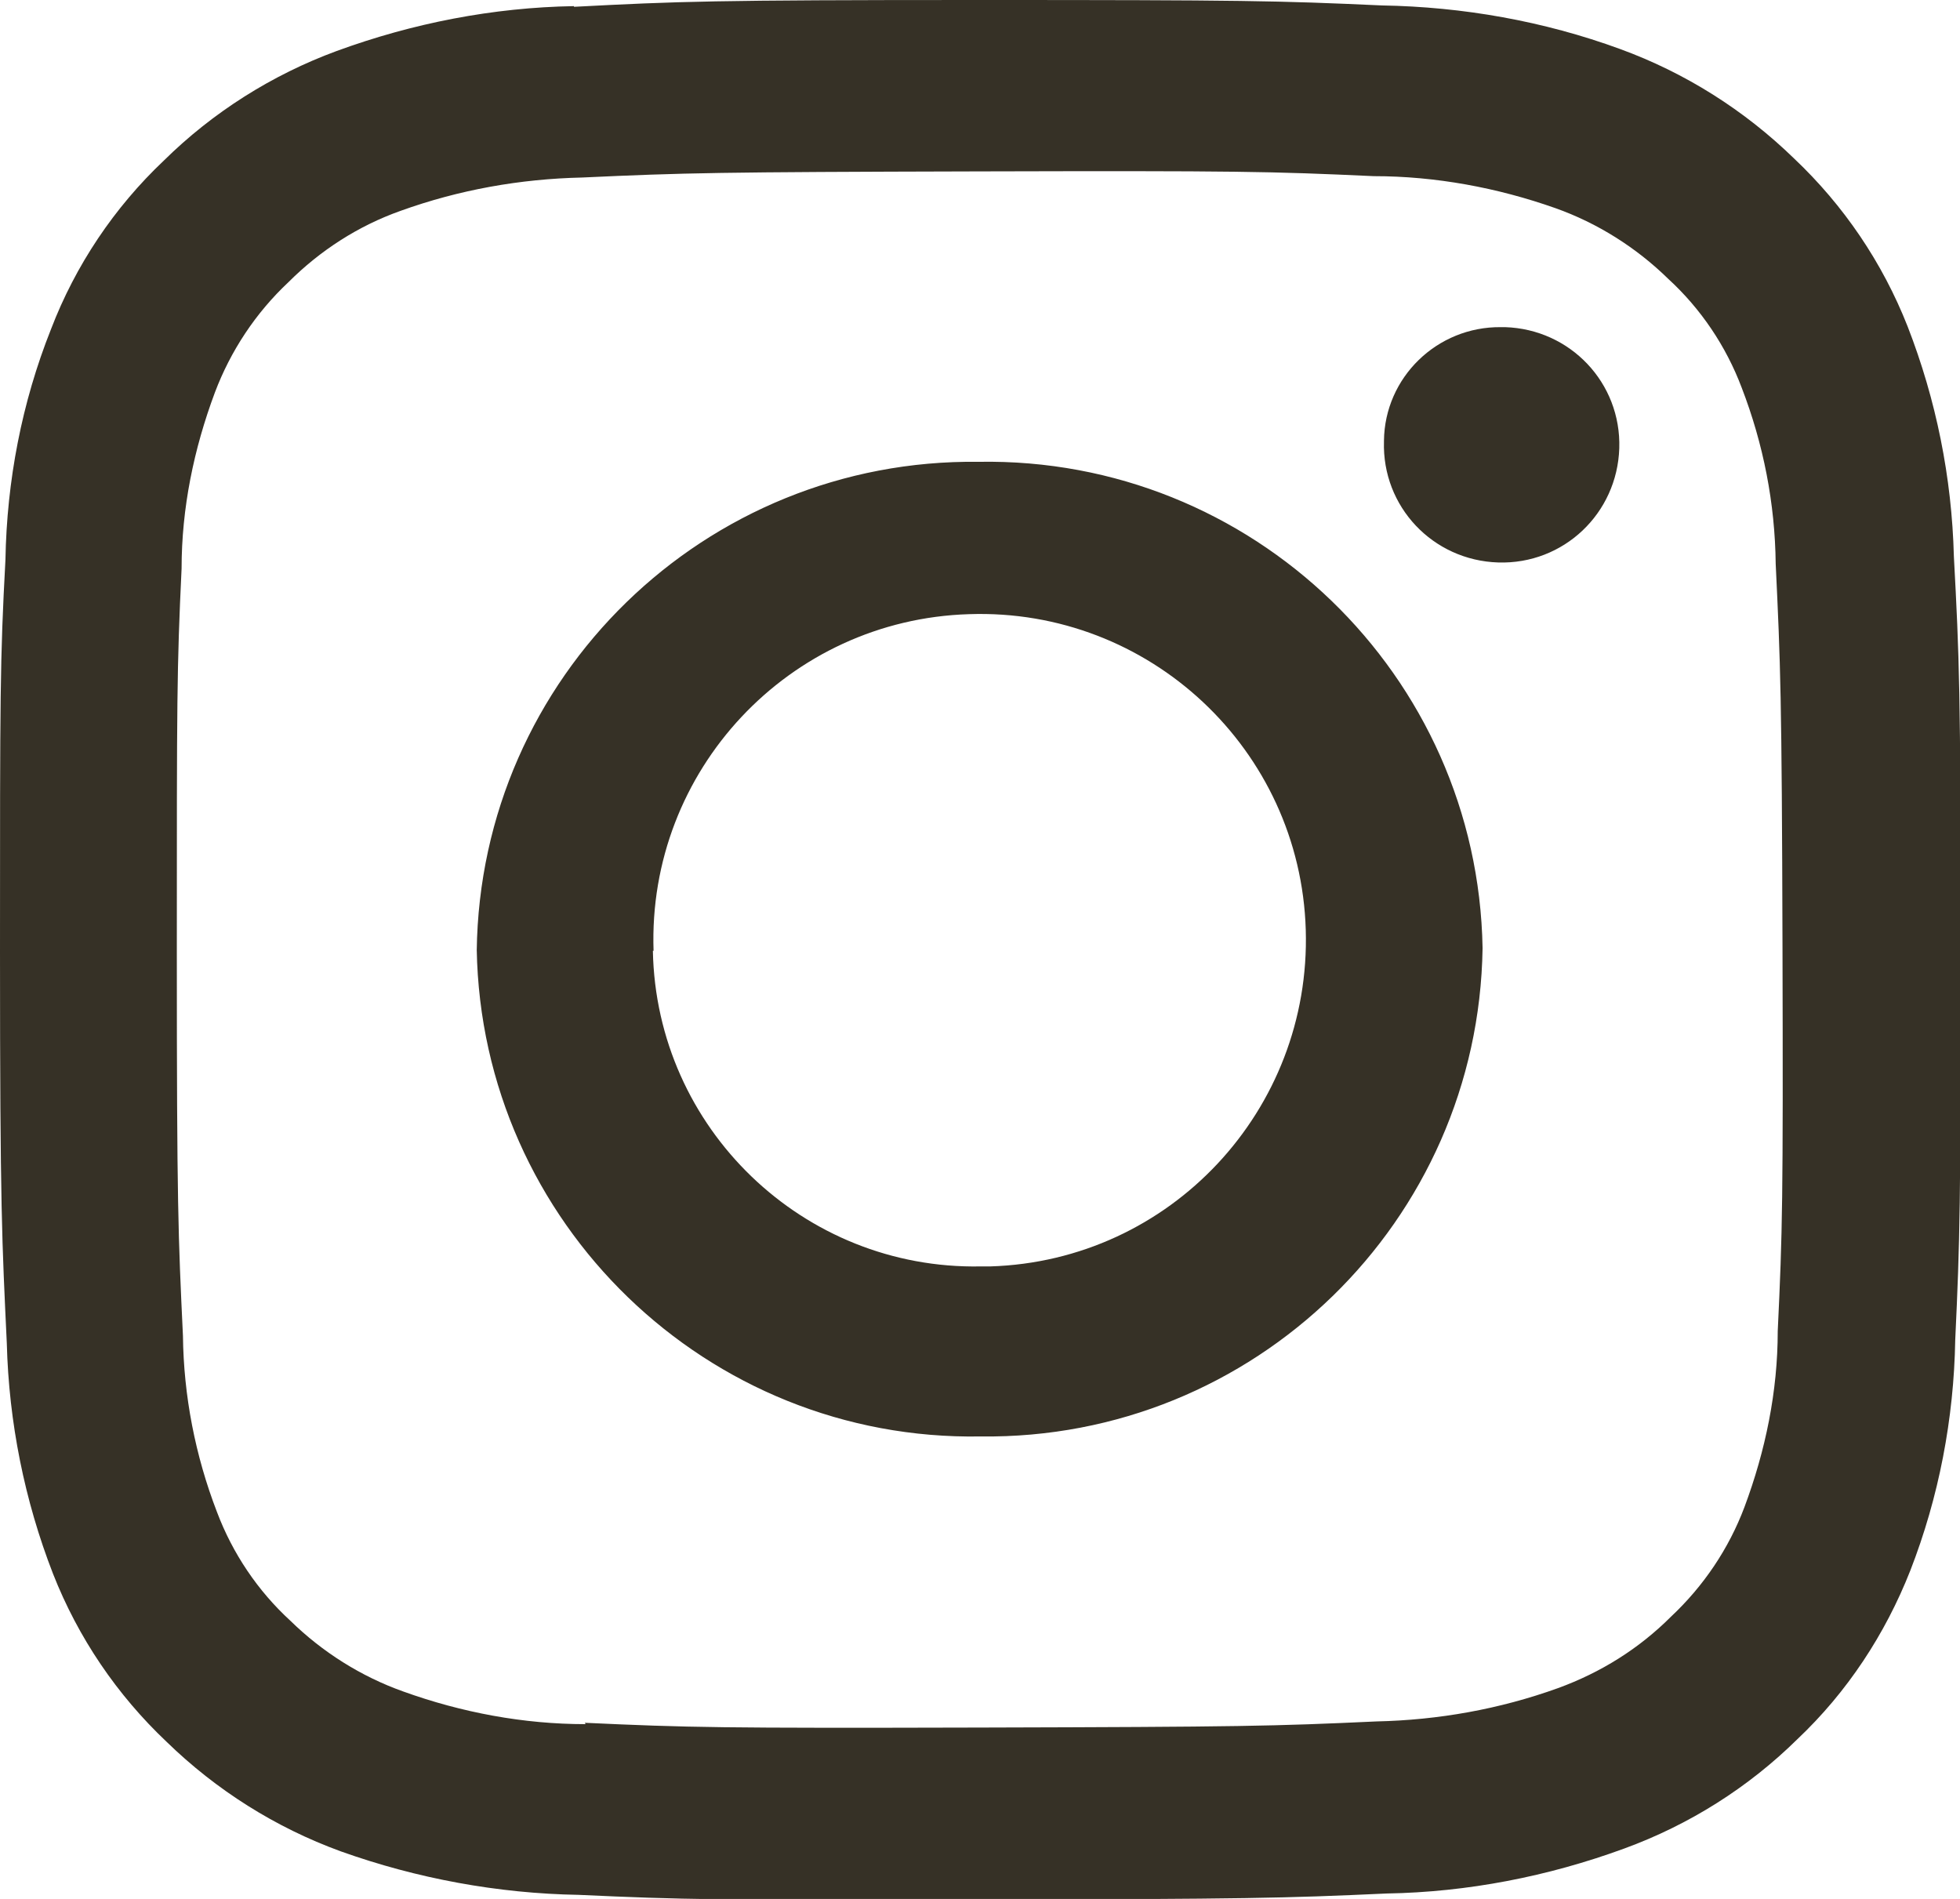 <?xml version="1.0" encoding="UTF-8"?>
<svg id="b" data-name="レイヤー 2" xmlns="http://www.w3.org/2000/svg" viewBox="0 0 28.82 27.92">
  <g id="c" data-name="レイヤー 1">
    <path id="d" data-name="Instagram Glyph Black" d="m8.44.09c-1.19.02-2.37.25-3.49.66-.95.35-1.82.9-2.54,1.61-.73.69-1.3,1.54-1.66,2.48C.32,5.92.1,7.07.08,8.23,0,9.72,0,10.19,0,13.99c0,3.79.03,4.27.1,5.76.03,1.16.26,2.31.68,3.39.37.94.94,1.78,1.67,2.47.73.71,1.6,1.26,2.56,1.61,1.12.4,2.31.62,3.5.64,1.53.07,2.03.08,5.94.07s4.4-.02,5.94-.09c1.19-.02,2.37-.25,3.49-.66.96-.35,1.83-.9,2.55-1.61.73-.69,1.29-1.54,1.66-2.48.42-1.08.64-2.23.66-3.39.07-1.49.08-1.97.08-5.76s-.02-4.27-.1-5.76c-.03-1.16-.26-2.3-.68-3.38-.37-.94-.94-1.78-1.67-2.47-.73-.71-1.6-1.26-2.56-1.61-1.12-.41-2.31-.62-3.5-.64C18.78.01,18.29,0,14.38,0s-4.4.02-5.94.1m.17,25.25c-.91,0-1.82-.17-2.68-.48-.62-.22-1.19-.58-1.66-1.04-.48-.44-.85-.99-1.08-1.6-.32-.83-.49-1.71-.5-2.59-.07-1.47-.09-1.91-.09-5.64s0-4.17.07-5.64c0-.89.18-1.76.49-2.59.23-.61.6-1.17,1.08-1.62.47-.47,1.03-.83,1.65-1.05.86-.31,1.76-.47,2.67-.49,1.52-.07,1.98-.08,5.82-.09s4.3,0,5.82.07c.91,0,1.82.17,2.67.47.62.22,1.19.58,1.66,1.04.48.44.85.99,1.08,1.6.32.83.49,1.7.5,2.59.07,1.47.09,1.91.1,5.64s0,4.17-.07,5.64c0,.89-.18,1.76-.49,2.59-.23.61-.6,1.16-1.08,1.61-.47.47-1.03.82-1.66,1.05-.86.31-1.76.47-2.67.49-1.52.07-1.98.08-5.82.09s-4.3,0-5.82-.07M20.35,6.49c-.03.96.72,1.75,1.68,1.78s1.75-.72,1.78-1.68-.72-1.75-1.68-1.78c-.02,0-.04,0-.06,0-.94-.01-1.71.74-1.72,1.67,0,0,0,0,0,0m-13.34,7.48c.07,4.02,3.39,7.23,7.41,7.16,4.02.05,7.32-3.16,7.38-7.18-.07-4.02-3.39-7.22-7.41-7.15-4.02-.05-7.33,3.16-7.38,7.19m2.6,0c-.09-2.65,1.99-4.87,4.64-4.95,2.65-.09,4.87,1.99,4.95,4.64s-1.99,4.87-4.64,4.95c-.05,0-.09,0-.14,0-2.61.05-4.77-2.03-4.82-4.64,0,0,0,0,0,0" style="fill: #363126;"/>
  </g>
</svg>